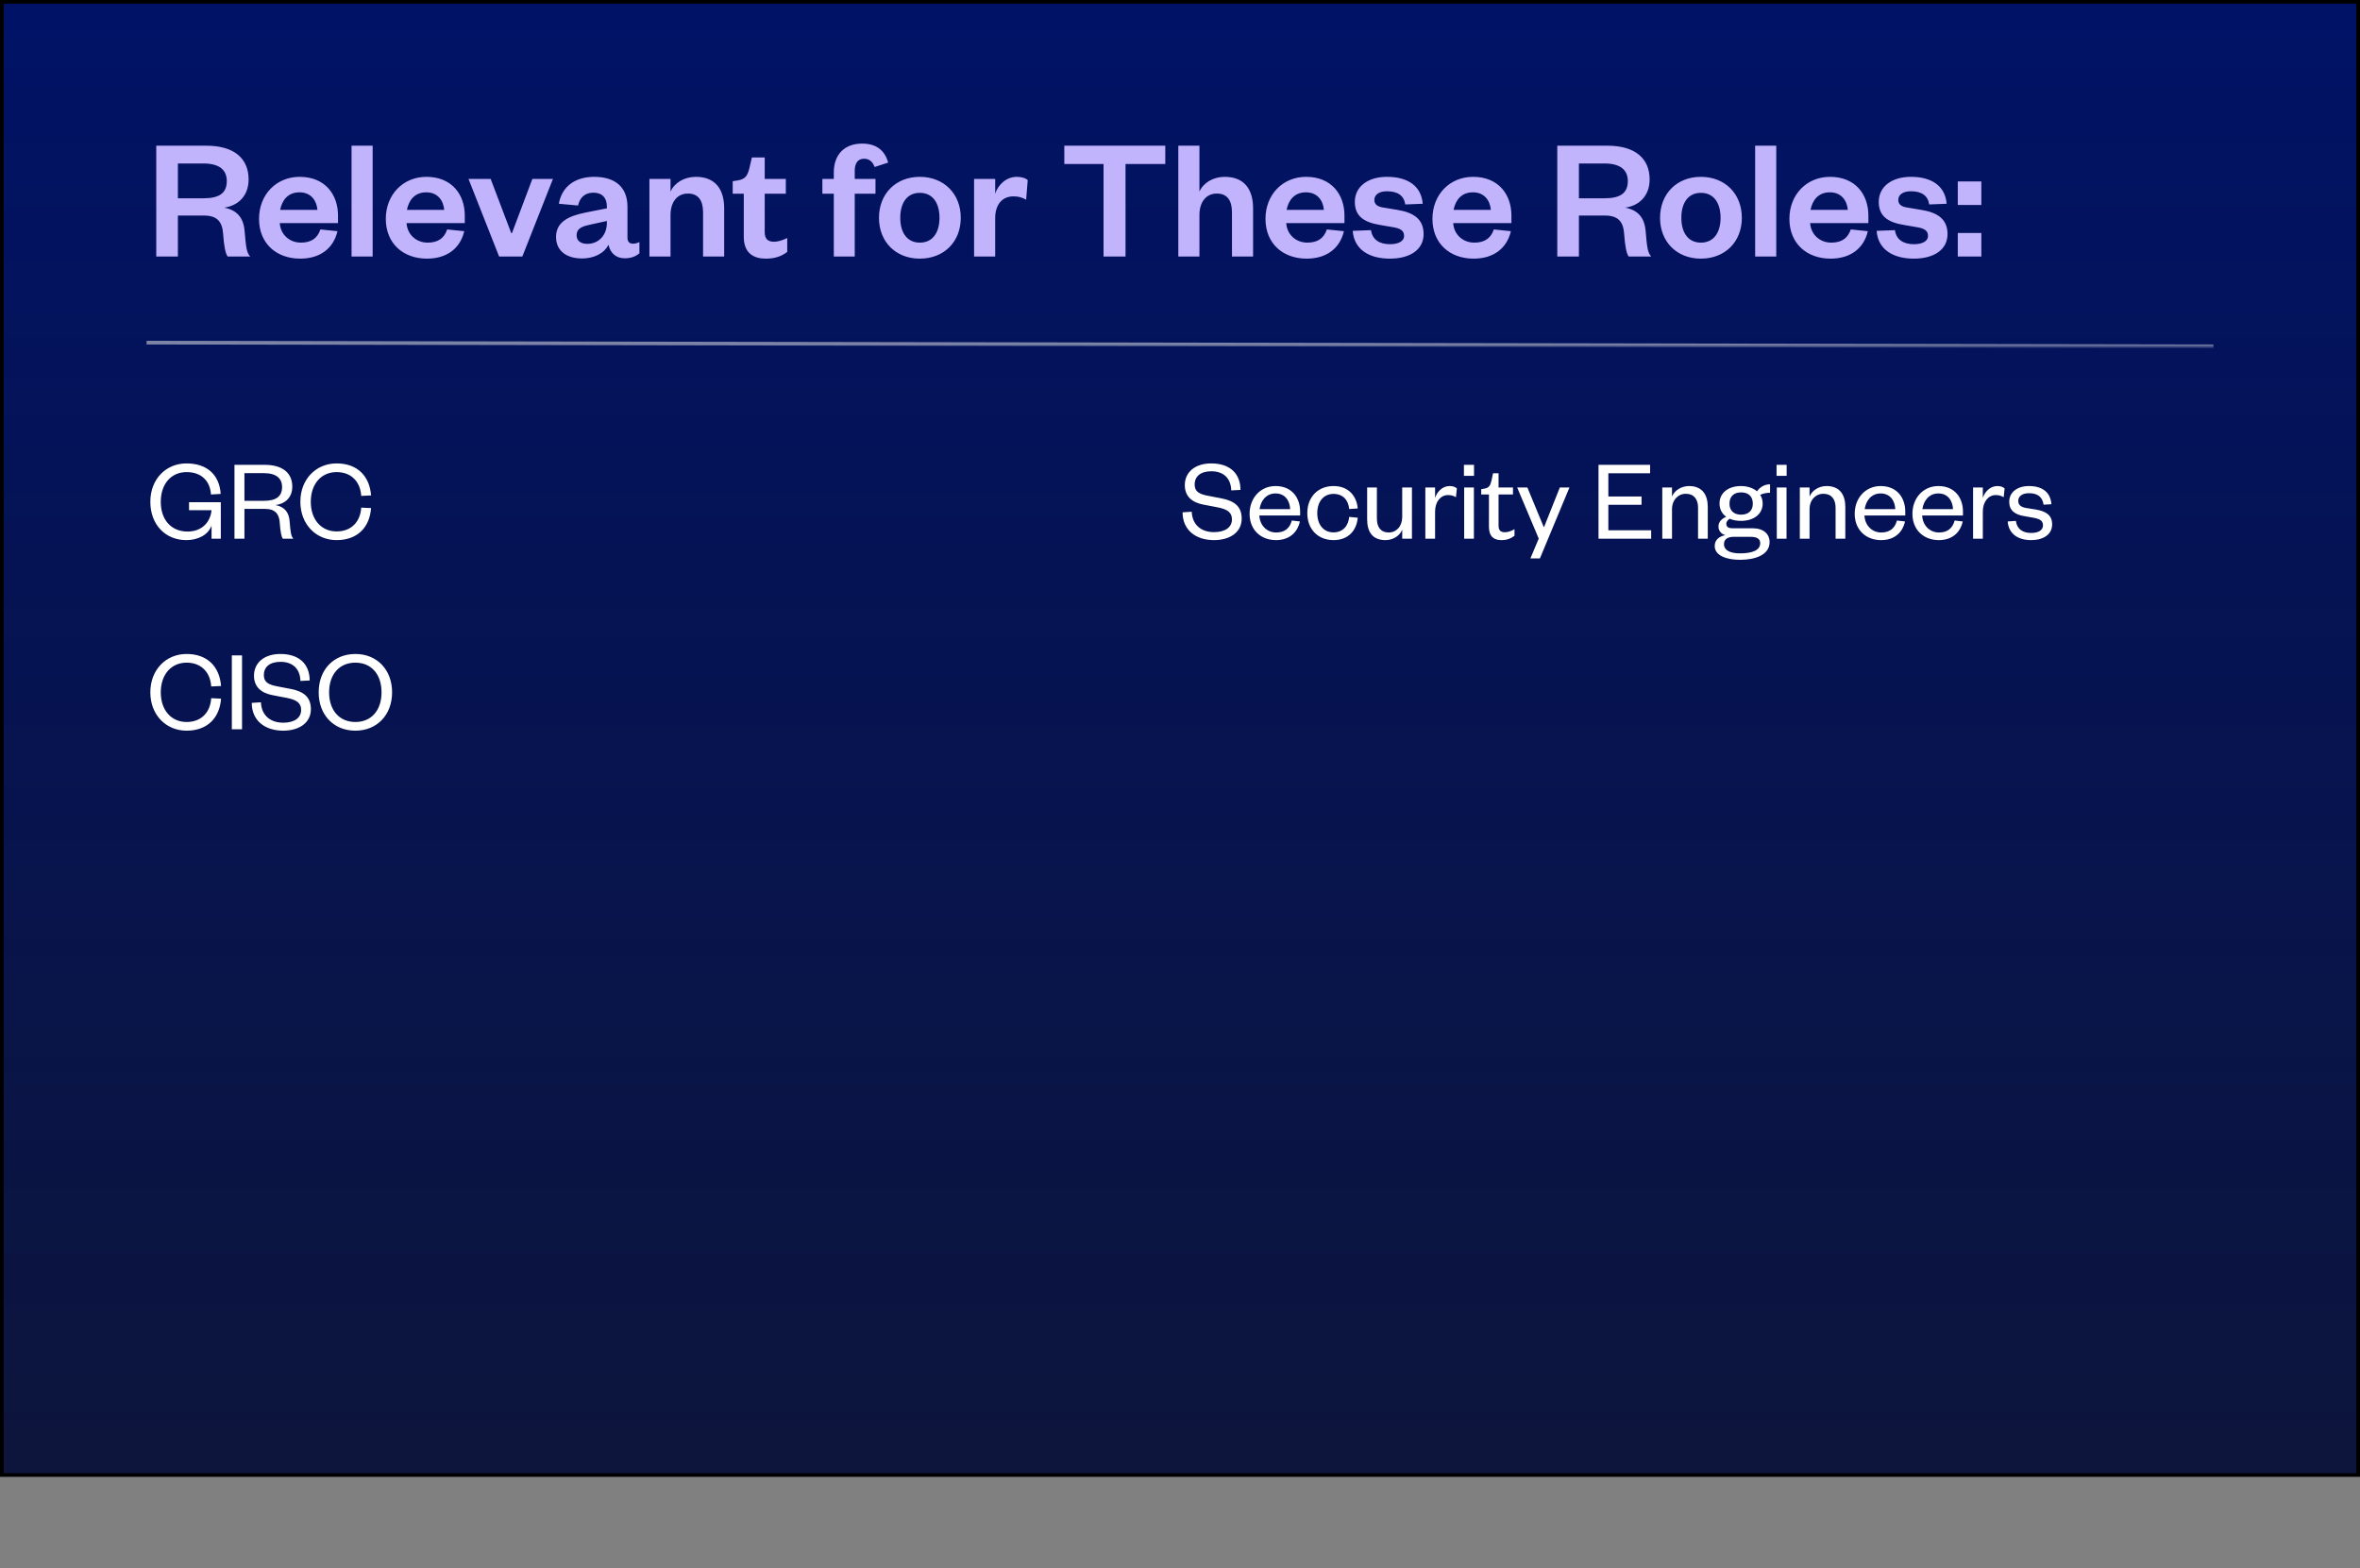 <svg xmlns="http://www.w3.org/2000/svg" fill="none" viewBox="0 0 644 428" height="428" width="644">
<rect x="0" y="0" width="644" height="428" fill="#808080" stroke="none"/>
<rect fill="url(#paint0_linear_4658_35244)" height="402" width="643" y="0.5" x="0.5"></rect>
<rect stroke="black" height="402" width="643" y="0.5" x="0.5"></rect>
<path fill="#C2B4FC" d="M68.272 70H62.128C61.504 69.184 61.12 67.12 60.88 63.76C60.64 60.352 59.104 58.816 55.648 58.816H48.544V70H42.64V39.76H56.32C64.048 39.76 67.84 43.36 67.84 48.976C67.84 53.536 64.864 56.176 61.168 56.656C64.624 57.328 66.4 59.344 66.736 62.896C67.12 67.36 67.264 68.896 68.272 70ZM48.544 54.112H55.504C59.872 54.112 61.888 52.672 61.888 49.408C61.888 46.384 59.872 44.608 55.504 44.608H48.544V54.112ZM87.436 62.608L92.092 63.088C90.988 67.792 87.34 70.576 81.916 70.576C75.388 70.576 70.684 66.4 70.684 59.728C70.684 53.056 75.436 48.256 81.772 48.256C88.684 48.256 92.236 53.056 92.236 58.816V60.88H76.348C76.54 64 78.988 66.208 82.108 66.208C84.94 66.208 86.62 65.008 87.436 62.608ZM76.444 57.28H86.62C86.428 54.832 84.94 52.48 81.724 52.48C78.556 52.48 76.972 54.64 76.444 57.28ZM95.932 39.76H101.692V70H95.932V39.76ZM122.03 62.608L126.686 63.088C125.582 67.792 121.934 70.576 116.51 70.576C109.982 70.576 105.278 66.4 105.278 59.728C105.278 53.056 110.03 48.256 116.366 48.256C123.278 48.256 126.83 53.056 126.83 58.816V60.88H110.942C111.134 64 113.582 66.208 116.702 66.208C119.534 66.208 121.214 65.008 122.03 62.608ZM111.038 57.28H121.214C121.022 54.832 119.534 52.48 116.318 52.48C113.15 52.48 111.566 54.64 111.038 57.28ZM142.535 70H136.199L127.847 48.832H133.895L139.511 63.616H139.703L145.271 48.832H150.887L142.535 70ZM165.606 60.832V60.304L161.622 61.168C159.126 61.696 157.35 62.128 157.35 64.24C157.35 65.68 158.454 66.544 160.278 66.544C163.302 66.544 165.606 64.24 165.606 60.832ZM171.222 56.416V64.864C171.222 65.968 171.798 66.496 172.71 66.496C173.286 66.496 173.862 66.352 174.486 66.064V69.136C173.574 69.856 172.422 70.48 170.502 70.48C168.102 70.48 166.566 69.088 166.038 66.784C164.838 69.232 161.958 70.528 158.838 70.528C154.422 70.528 151.734 68.32 151.734 64.672C151.734 60.64 154.998 58.96 159.798 58L165.606 56.848V56.368C165.606 54.016 164.358 52.576 161.91 52.576C159.51 52.576 158.214 54.016 157.734 56.08L152.502 55.6C153.222 51.28 156.534 48.256 162.15 48.256C167.622 48.256 171.222 50.848 171.222 56.416ZM182.974 58.672V70H177.214V48.832H182.974V52.288C184.03 49.888 186.718 48.256 189.886 48.256C195.55 48.256 197.614 52.096 197.614 56.8V70H191.854V57.952C191.854 54.688 190.558 52.816 187.726 52.816C184.798 52.816 182.974 55.12 182.974 58.672ZM202.965 64.624V52.864H199.941V49.456L201.381 49.216C203.445 48.88 204.021 47.824 204.501 45.856L205.173 42.976H208.677V48.832H214.437V52.864H208.677V63.328C208.677 65.152 209.493 65.968 211.221 65.968C212.373 65.968 213.573 65.536 214.821 64.96V68.752C213.285 69.904 211.557 70.576 208.965 70.576C205.701 70.576 202.965 69.136 202.965 64.624ZM227.53 52.864H224.41V48.832H227.53V47.056C227.53 42.112 230.506 39.184 235.258 39.184C239.098 39.184 241.45 41.008 242.362 44.368L238.666 45.568C238.186 44.224 237.274 43.312 235.786 43.312C234.01 43.312 233.242 44.656 233.242 46.624V48.832H238.906V52.864H233.242V70H227.53V52.864ZM245.664 59.44C245.664 63.424 247.488 66.208 250.992 66.208C254.544 66.208 256.368 63.424 256.368 59.44C256.368 55.408 254.544 52.624 250.992 52.624C247.488 52.624 245.664 55.408 245.664 59.44ZM262.176 59.44C262.176 66.016 257.568 70.576 250.992 70.576C244.464 70.576 239.856 66.016 239.856 59.44C239.856 52.864 244.464 48.256 250.992 48.256C257.568 48.256 262.176 52.864 262.176 59.44ZM280.447 49.12L280.015 54.496C278.911 53.872 277.951 53.584 276.559 53.584C273.583 53.584 271.567 55.696 271.567 59.536V70H265.807V48.832H271.567V52.864C272.335 50.464 274.543 48.256 277.471 48.256C278.767 48.256 279.823 48.592 280.447 49.12ZM307.136 70H301.136V44.752H290.432V39.76H317.984V44.752H307.136V70ZM327.302 58.672V70H321.542V39.76H327.302V52.288C328.358 49.888 331.046 48.256 334.214 48.256C339.878 48.256 341.942 52.096 341.942 56.8V70H336.182V57.952C336.182 54.688 334.886 52.816 332.054 52.816C329.126 52.816 327.302 55.12 327.302 58.672ZM362.077 62.608L366.733 63.088C365.629 67.792 361.981 70.576 356.557 70.576C350.029 70.576 345.325 66.4 345.325 59.728C345.325 53.056 350.077 48.256 356.413 48.256C363.325 48.256 366.877 53.056 366.877 58.816V60.88H350.989C351.181 64 353.629 66.208 356.749 66.208C359.581 66.208 361.261 65.008 362.077 62.608ZM351.085 57.28H361.261C361.069 54.832 359.581 52.48 356.365 52.48C353.197 52.48 351.613 54.64 351.085 57.28ZM369.131 62.992L374.123 62.8C374.459 65.344 376.379 66.64 379.307 66.64C381.419 66.64 383.147 65.92 383.147 64.384C383.147 62.944 382.187 62.32 380.075 61.984L376.715 61.408C372.203 60.688 369.707 59.008 369.707 55.072C369.707 51.04 373.115 48.256 378.491 48.256C384.347 48.256 387.851 50.896 388.235 55.6L383.483 55.792C383.099 53.392 381.467 52.192 378.443 52.192C376.379 52.192 375.035 53.104 375.035 54.544C375.035 55.696 375.803 56.368 377.339 56.608L381.371 57.28C385.835 58 388.475 59.872 388.475 63.856C388.475 68.176 384.731 70.576 379.259 70.576C373.739 70.576 369.515 68.176 369.131 62.992ZM407.64 62.608L412.296 63.088C411.192 67.792 407.544 70.576 402.12 70.576C395.592 70.576 390.888 66.4 390.888 59.728C390.888 53.056 395.64 48.256 401.976 48.256C408.888 48.256 412.44 53.056 412.44 58.816V60.88H396.552C396.743 64 399.192 66.208 402.312 66.208C405.144 66.208 406.824 65.008 407.64 62.608ZM396.648 57.28H406.824C406.632 54.832 405.144 52.48 401.928 52.48C398.76 52.48 397.176 54.64 396.648 57.28ZM450.585 70H444.441C443.817 69.184 443.433 67.12 443.193 63.76C442.953 60.352 441.417 58.816 437.961 58.816H430.857V70H424.953V39.76H438.633C446.361 39.76 450.153 43.36 450.153 48.976C450.153 53.536 447.177 56.176 443.481 56.656C446.937 57.328 448.713 59.344 449.049 62.896C449.432 67.36 449.577 68.896 450.585 70ZM430.857 54.112H437.817C442.185 54.112 444.201 52.672 444.201 49.408C444.201 46.384 442.185 44.608 437.817 44.608H430.857V54.112ZM458.805 59.44C458.805 63.424 460.629 66.208 464.133 66.208C467.685 66.208 469.509 63.424 469.509 59.44C469.509 55.408 467.685 52.624 464.133 52.624C460.629 52.624 458.805 55.408 458.805 59.44ZM475.317 59.44C475.317 66.016 470.709 70.576 464.133 70.576C457.605 70.576 452.997 66.016 452.997 59.44C452.997 52.864 457.605 48.256 464.133 48.256C470.709 48.256 475.317 52.864 475.317 59.44ZM478.948 39.76H484.708V70H478.948V39.76ZM505.046 62.608L509.702 63.088C508.598 67.792 504.95 70.576 499.526 70.576C492.998 70.576 488.294 66.4 488.294 59.728C488.294 53.056 493.046 48.256 499.382 48.256C506.294 48.256 509.846 53.056 509.846 58.816V60.88H493.958C494.15 64 496.598 66.208 499.718 66.208C502.55 66.208 504.23 65.008 505.046 62.608ZM494.054 57.28H504.23C504.038 54.832 502.55 52.48 499.334 52.48C496.166 52.48 494.582 54.64 494.054 57.28ZM512.1 62.992L517.092 62.8C517.428 65.344 519.348 66.64 522.276 66.64C524.388 66.64 526.116 65.92 526.116 64.384C526.116 62.944 525.156 62.32 523.044 61.984L519.684 61.408C515.172 60.688 512.676 59.008 512.676 55.072C512.676 51.04 516.084 48.256 521.46 48.256C527.316 48.256 530.82 50.896 531.204 55.6L526.452 55.792C526.068 53.392 524.436 52.192 521.412 52.192C519.348 52.192 518.004 53.104 518.004 54.544C518.004 55.696 518.772 56.368 520.308 56.608L524.34 57.28C528.804 58 531.444 59.872 531.444 63.856C531.444 68.176 527.7 70.576 522.228 70.576C516.708 70.576 512.484 68.176 512.1 62.992ZM534.241 70V63.568H540.673V70H534.241ZM534.241 55.936V49.504H540.673V55.936H534.241Z"></path>
<line stroke="url(#paint1_linear_4658_35244)" y2="94.5" x2="604" y1="93.5" x1="40"></line>
<path fill="white" d="M50.848 147.384C45.152 147.384 41.024 143.192 41.024 136.92C41.024 130.712 45.312 126.456 50.88 126.456C56.576 126.456 59.872 129.624 60.224 134.776L57.568 134.936C57.344 131.256 54.976 128.824 50.912 128.824C46.784 128.824 43.872 131.96 43.872 136.952C43.872 141.944 46.816 145.048 51.168 145.048C54.944 145.048 57.376 142.68 57.728 139.224H51.584V137.048H60.256V147H57.728V143.416C56.832 145.976 53.984 147.384 50.848 147.384ZM80.047 147H77.167C76.783 146.456 76.495 144.984 76.335 142.616C76.207 140.376 75.151 138.872 72.399 138.872H66.703V147H63.983V126.84H72.175C77.295 126.84 79.759 129.208 79.759 132.792C79.759 135.896 77.647 137.528 75.183 137.816C77.647 138.296 78.831 139.8 79.023 142.168C79.279 145.112 79.375 146.264 80.047 147ZM66.703 136.664H72.015C75.439 136.664 76.975 135.384 76.975 132.888C76.975 130.584 75.439 129.112 72.015 129.112H66.703V136.664ZM81.962 136.92C81.962 130.712 86.281 126.456 91.85 126.456C97.609 126.456 100.874 130.008 101.258 135.192L98.57 135.32C98.346 131.608 96.01 128.824 91.85 128.824C87.754 128.824 84.809 131.96 84.809 136.92C84.809 141.88 87.754 145.016 91.85 145.016C96.01 145.016 98.346 142.232 98.57 138.52L101.258 138.648C100.874 143.832 97.609 147.384 91.85 147.384C86.281 147.384 81.962 143.128 81.962 136.92Z"></path>
<path fill="white" d="M41.024 188.92C41.024 182.712 45.344 178.456 50.912 178.456C56.672 178.456 59.936 182.008 60.32 187.192L57.632 187.32C57.408 183.608 55.072 180.824 50.912 180.824C46.816 180.824 43.872 183.96 43.872 188.92C43.872 193.88 46.816 197.016 50.912 197.016C55.072 197.016 57.408 194.232 57.632 190.52L60.32 190.648C59.936 195.832 56.672 199.384 50.912 199.384C45.344 199.384 41.024 195.128 41.024 188.92ZM63.264 178.84H66.049V199H63.264V178.84ZM68.704 191.8L71.2 191.64C71.36 195.32 73.888 197.208 77.28 197.208C80.288 197.208 82.176 195.928 82.176 193.72C82.176 191.864 80.96 190.968 78.336 190.456L74.336 189.688C71.36 189.112 69.312 187.512 69.312 184.376C69.312 180.856 72.096 178.456 76.512 178.456C81.568 178.456 84.48 181.144 84.512 185.688L81.984 185.816C81.888 182.488 79.872 180.6 76.544 180.6C73.632 180.6 72 181.976 72 184.216C72 186.2 73.312 186.84 75.648 187.288L79.296 187.992C82.976 188.696 84.832 190.296 84.832 193.528C84.832 197.24 81.632 199.384 77.28 199.384C72.32 199.384 68.704 196.664 68.704 191.8ZM106.994 188.92C106.994 195.128 102.833 199.384 96.978 199.384C91.09 199.384 86.962 195.128 86.962 188.92C86.962 182.712 91.09 178.456 96.978 178.456C102.833 178.456 106.994 182.712 106.994 188.92ZM104.114 188.92C104.114 183.992 101.33 180.824 96.978 180.824C92.626 180.824 89.809 183.992 89.809 188.92C89.809 193.848 92.626 197.016 96.978 197.016C101.33 197.016 104.114 193.848 104.114 188.92Z"></path>
<path fill="white" d="M322.704 139.8L325.2 139.64C325.36 143.32 327.888 145.208 331.28 145.208C334.288 145.208 336.176 143.928 336.176 141.72C336.176 139.864 334.96 138.968 332.336 138.456L328.336 137.688C325.36 137.112 323.312 135.512 323.312 132.376C323.312 128.856 326.096 126.456 330.512 126.456C335.568 126.456 338.48 129.144 338.512 133.688L335.984 133.816C335.888 130.488 333.872 128.6 330.544 128.6C327.632 128.6 326 129.976 326 132.216C326 134.2 327.312 134.84 329.648 135.288L333.296 135.992C336.976 136.696 338.832 138.296 338.832 141.528C338.832 145.24 335.632 147.384 331.28 147.384C326.32 147.384 322.704 144.664 322.704 139.8ZM352.511 142.04L354.719 142.296C354.015 145.464 351.679 147.384 348.191 147.384C344.031 147.384 340.991 144.568 340.991 140.216C340.991 135.8 344.031 132.632 348.062 132.632C352.511 132.632 354.783 135.8 354.783 139.608V140.664H343.647C343.775 143.384 345.727 145.304 348.223 145.304C350.559 145.304 351.935 144.184 352.511 142.04ZM343.711 138.936H352.063C351.967 136.696 350.719 134.648 348.062 134.648C345.535 134.648 344.031 136.632 343.711 138.936ZM356.741 140.024C356.741 135.576 359.685 132.632 363.909 132.632C368.005 132.632 370.213 135.384 370.501 138.744L368.165 138.904C367.941 136.44 366.469 134.776 363.877 134.776C361.253 134.776 359.461 136.792 359.461 140.024C359.461 143.256 361.253 145.272 363.877 145.272C366.469 145.272 367.941 143.512 368.165 141.048L370.501 141.272C370.213 144.664 368.005 147.384 363.909 147.384C359.685 147.384 356.741 144.472 356.741 140.024ZM382.638 141.048V133.016H385.294V147H382.638V144.536C381.966 146.2 380.174 147.384 378.062 147.384C374.414 147.384 373.07 144.984 373.07 141.72V133.016H375.726V141.464C375.726 143.8 376.75 145.304 378.958 145.304C381.038 145.304 382.638 143.64 382.638 141.048ZM397.557 133.272L397.301 135.672C396.533 135.256 395.989 135.096 395.125 135.096C393.109 135.096 391.605 136.92 391.605 139.608V147H388.949V133.016H391.605V135.864C392.117 134.264 393.557 132.632 395.573 132.632C396.437 132.632 397.077 132.856 397.557 133.272ZM399.543 133.016H402.199V147H399.543V133.016ZM399.479 129.848V126.84H402.231V129.848H399.479ZM406.304 143.736V134.936H404.192V133.496L405.088 133.336C406.4 133.08 406.688 132.44 407.008 131.096L407.424 129.144H408.928V133.016H412.864V134.936H408.928V143.416C408.928 144.664 409.44 145.24 410.656 145.24C411.552 145.24 412.48 144.856 413.28 144.408V146.2C412.256 146.968 411.232 147.384 409.696 147.384C407.712 147.384 406.304 146.456 406.304 143.736ZM420.213 152.376H417.621L419.893 146.968L414.005 133.016H416.789L421.237 143.768H421.365L425.653 133.016H428.277L420.213 152.376ZM450.57 144.696V147H436.202V126.84H450.282V129.144H438.89V135.48H447.946V137.752H438.89V144.696H450.57ZM456.261 138.968V147H453.605V133.016H456.261V135.512C456.933 133.816 458.821 132.632 460.901 132.632C464.549 132.632 466.021 135.064 466.021 138.328V147H463.365V138.552C463.365 136.216 462.245 134.744 460.037 134.744C457.925 134.744 456.261 136.408 456.261 138.968ZM481 137.4C481 140.312 478.536 142.136 475.08 142.136C473.928 142.136 472.872 141.944 472.008 141.56C471.528 141.848 471.08 142.296 471.08 142.936C471.08 143.704 471.56 144.152 472.776 144.152H478.248C481.288 144.152 482.888 145.752 482.888 147.928C482.888 151.416 478.984 152.76 474.824 152.76C471.048 152.76 467.912 151.576 467.912 148.984C467.912 147.384 469.064 146.36 470.792 146.04C469.512 145.624 468.936 144.696 468.936 143.64C468.936 142.424 469.8 141.56 471.048 141.016C469.896 140.184 469.224 138.936 469.224 137.4C469.224 134.456 471.656 132.632 475.08 132.632C476.84 132.632 478.408 133.176 479.464 134.072C480.2 132.952 481.512 132.152 483.016 132.152V134.456C482.088 134.456 481.032 134.68 480.328 135.032C480.744 135.704 481 136.504 481 137.4ZM470.44 148.472C470.44 150.232 472.232 151 474.824 151C478.024 151 480.328 150.232 480.328 148.216C480.328 146.936 479.272 146.488 477.64 146.488H473.128C471.688 146.488 470.44 146.968 470.44 148.472ZM478.312 137.432C478.312 135.448 477.096 134.36 475.112 134.36C473.16 134.36 471.944 135.448 471.944 137.432C471.944 139.352 473.16 140.44 475.112 140.44C477.096 140.44 478.312 139.352 478.312 137.432ZM484.855 133.016H487.511V147H484.855V133.016ZM484.791 129.848V126.84H487.543V129.848H484.791ZM493.793 138.968V147H491.137V133.016H493.793V135.512C494.465 133.816 496.353 132.632 498.433 132.632C502.081 132.632 503.553 135.064 503.553 138.328V147H500.897V138.552C500.897 136.216 499.777 134.744 497.569 134.744C495.457 134.744 493.793 136.408 493.793 138.968ZM517.636 142.04L519.844 142.296C519.14 145.464 516.804 147.384 513.316 147.384C509.156 147.384 506.116 144.568 506.116 140.216C506.116 135.8 509.156 132.632 513.188 132.632C517.636 132.632 519.908 135.8 519.908 139.608V140.664H508.772C508.9 143.384 510.852 145.304 513.348 145.304C515.684 145.304 517.06 144.184 517.636 142.04ZM508.836 138.936H517.188C517.092 136.696 515.844 134.648 513.188 134.648C510.66 134.648 509.156 136.632 508.836 138.936ZM533.386 142.04L535.594 142.296C534.89 145.464 532.554 147.384 529.066 147.384C524.906 147.384 521.866 144.568 521.866 140.216C521.866 135.8 524.906 132.632 528.938 132.632C533.386 132.632 535.658 135.8 535.658 139.608V140.664H524.522C524.65 143.384 526.602 145.304 529.098 145.304C531.434 145.304 532.81 144.184 533.386 142.04ZM524.586 138.936H532.938C532.842 136.696 531.594 134.648 528.938 134.648C526.41 134.648 524.906 136.632 524.586 138.936ZM547.026 133.272L546.77 135.672C546.002 135.256 545.458 135.096 544.594 135.096C542.578 135.096 541.074 136.92 541.074 139.608V147H538.418V133.016H541.074V135.864C541.586 134.264 543.026 132.632 545.042 132.632C545.906 132.632 546.546 132.856 547.026 133.272ZM547.863 142.296L550.103 142.136C550.359 144.28 551.863 145.432 554.263 145.432C556.119 145.432 557.495 144.76 557.495 143.352C557.495 142.04 556.567 141.592 554.839 141.272L552.471 140.856C549.847 140.44 548.279 139.32 548.279 136.92C548.279 134.36 550.423 132.632 553.655 132.632C557.367 132.632 559.543 134.36 559.799 137.592L557.655 137.72C557.335 135.576 556.023 134.584 553.655 134.584C551.895 134.584 550.743 135.384 550.743 136.664C550.743 137.784 551.447 138.36 552.887 138.616L555.51 139.032C558.327 139.512 559.991 140.568 559.991 143.096C559.991 145.88 557.527 147.384 554.263 147.384C550.775 147.384 548.118 145.752 547.863 142.296Z"></path>
<defs>
<linearGradient gradientUnits="userSpaceOnUse" y2="403" x2="322" y1="0" x1="322" id="paint0_linear_4658_35244">
<stop stop-color="#001266"></stop>
<stop stop-opacity="0.9" stop-color="#000934" offset="1"></stop>
</linearGradient>
<linearGradient gradientUnits="userSpaceOnUse" y2="95" x2="322" y1="94" x1="322" id="paint1_linear_4658_35244">
<stop stop-opacity="0.5" stop-color="#F3F3F3"></stop>
<stop stop-opacity="0.1" stop-color="#F3F3F3" offset="1"></stop>
</linearGradient>
</defs>
</svg>
